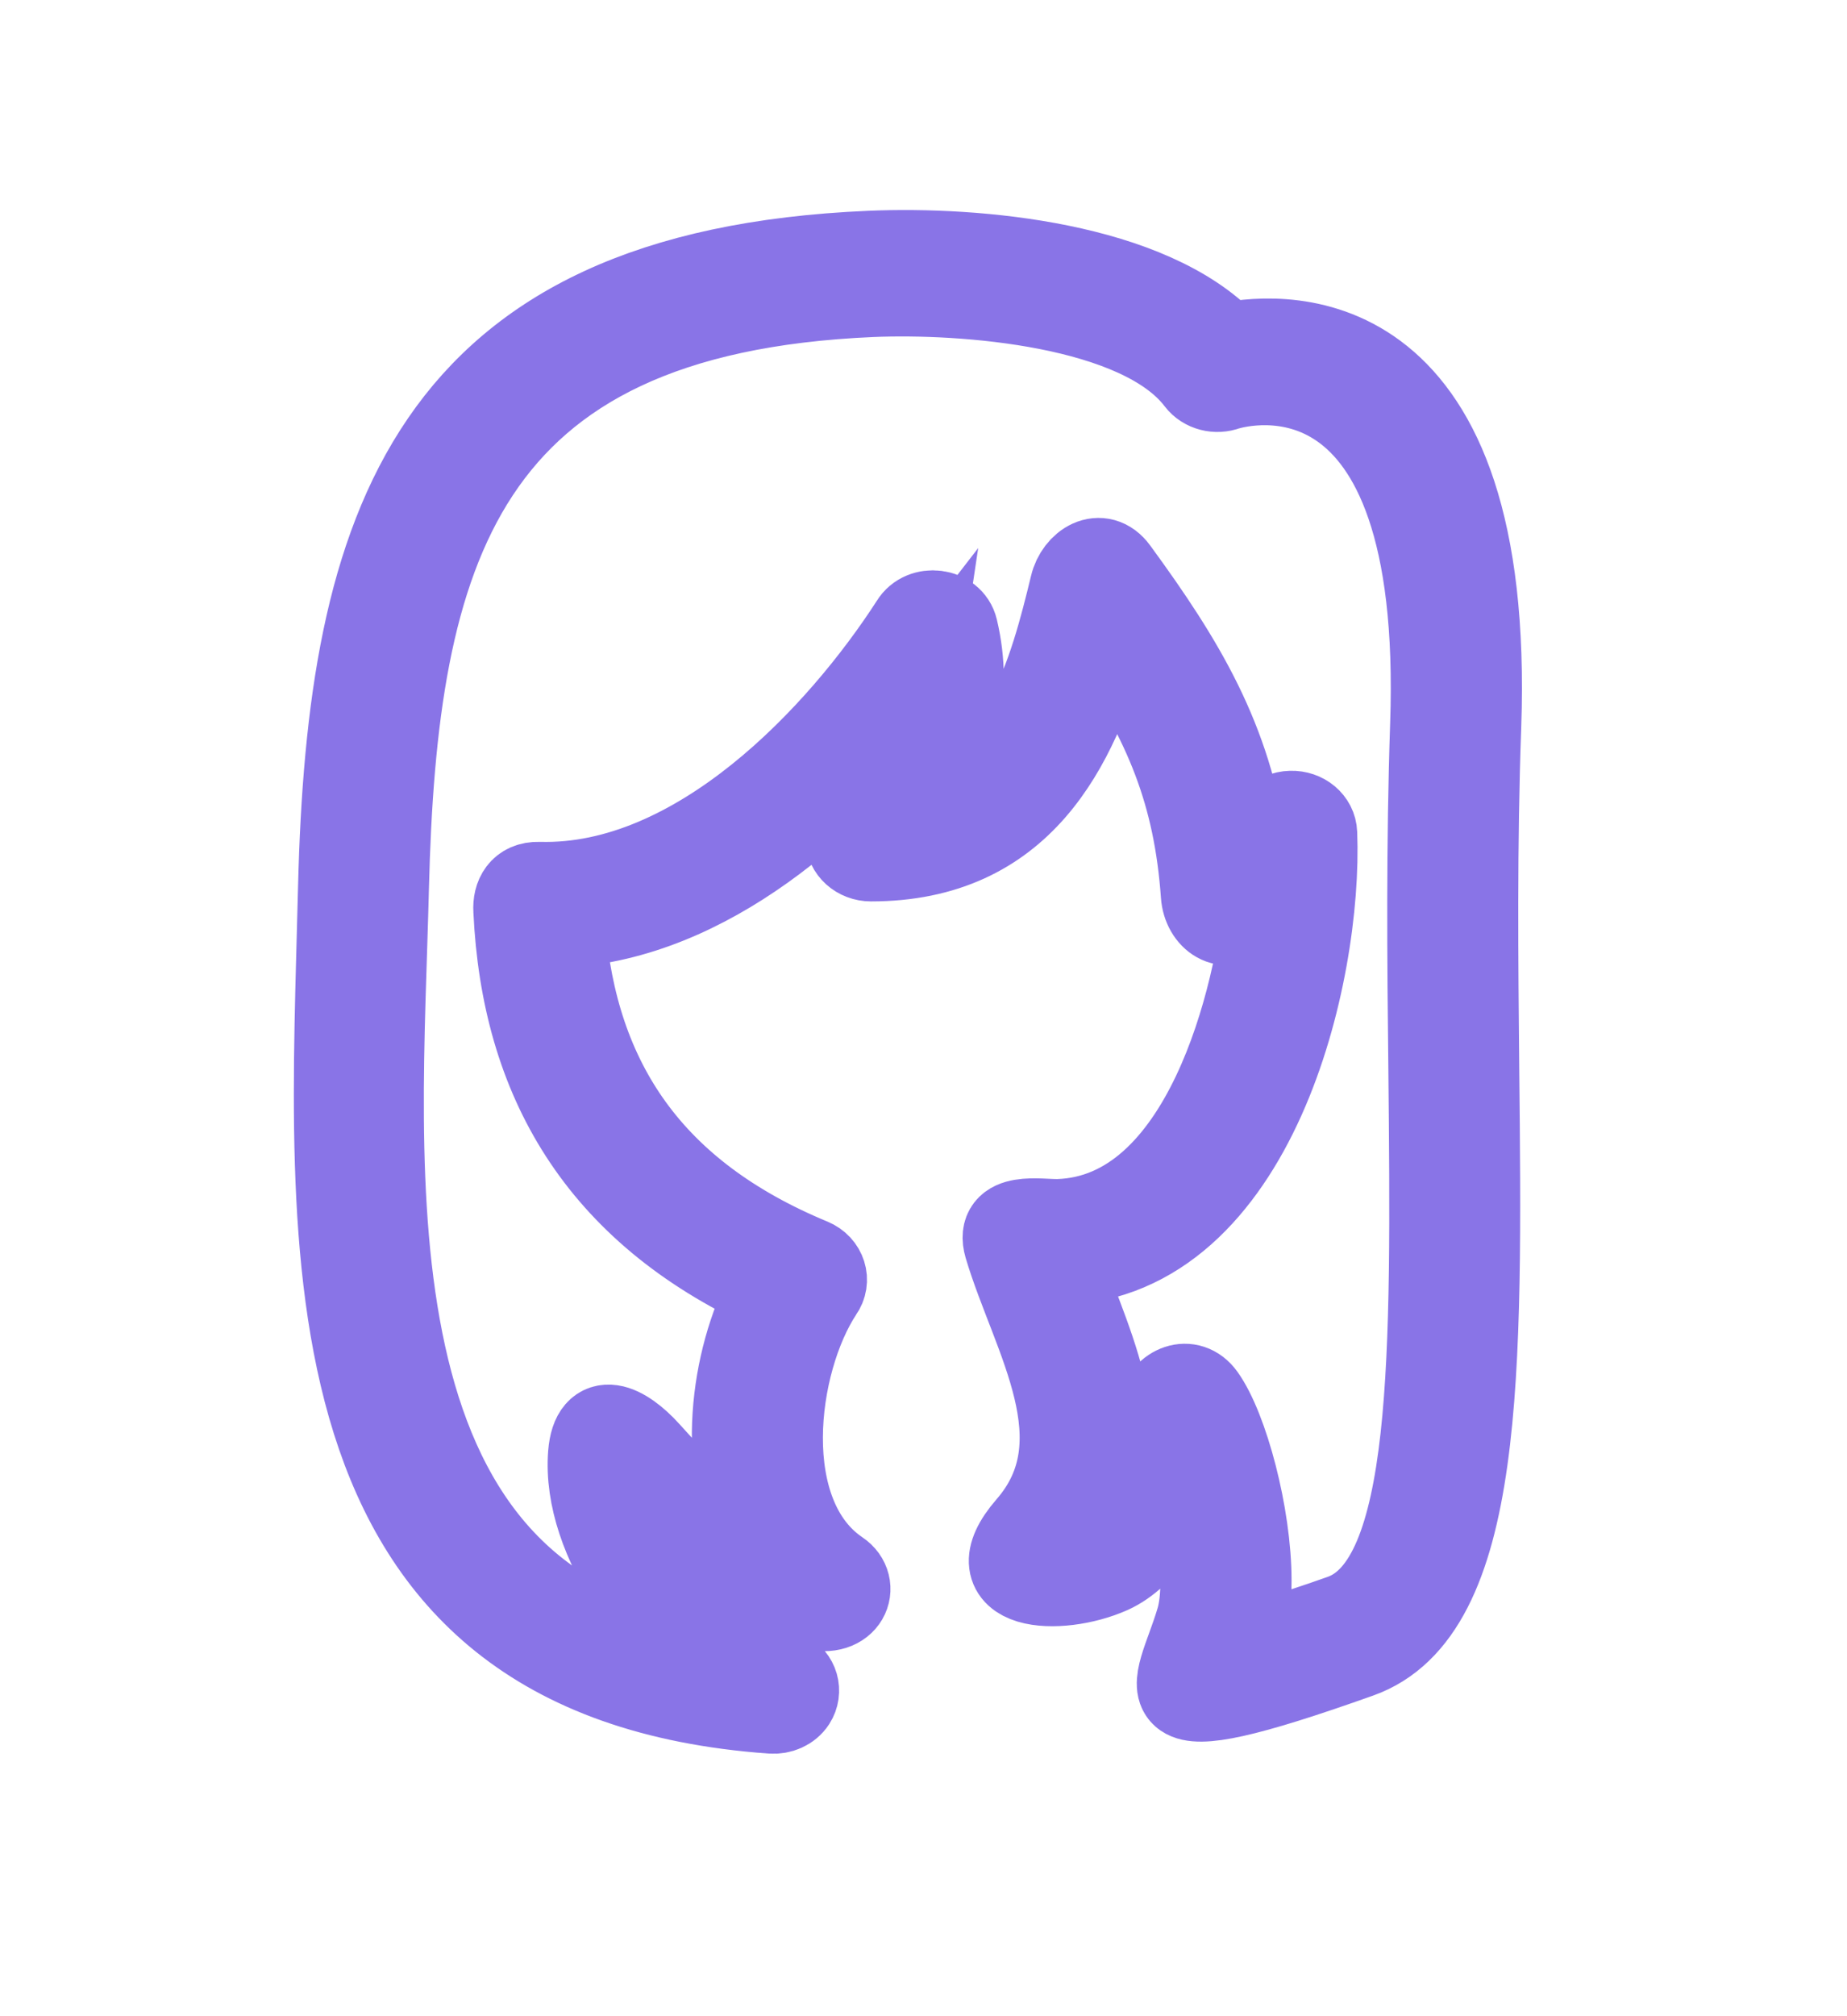 <svg width="22" height="24" viewBox="0 0 22 24" fill="none" xmlns="http://www.w3.org/2000/svg">
<g id="noun-hair-2058156 1">
<g id="Group">
<path id="Vector" d="M13.189 7.571C12.817 8.91 12.16 10.23 10.374 10.23C10.22 10.23 10.093 10.117 10.093 9.977C10.093 9.917 10.117 9.86 10.158 9.817C10.492 9.372 10.796 8.886 10.876 8.346C9.937 9.562 8.444 10.919 6.709 11.02C6.856 12.878 7.756 14.213 9.664 15.003C9.82 15.068 9.875 15.243 9.781 15.373C9.22 16.224 8.994 18.038 9.99 18.712C10.23 18.872 10.088 19.246 9.668 19.135C8.634 18.863 8.212 18.578 7.712 18.064C7.787 18.256 7.89 18.446 8.012 18.632C8.368 19.174 8.886 19.654 9.356 19.907C9.491 19.976 9.534 20.131 9.457 20.252C9.4 20.339 9.296 20.382 9.191 20.375C3.517 19.967 3.947 14.833 4.05 10.565C4.156 6.273 5.099 3.234 10.36 3.009C11.651 2.953 13.696 3.145 14.61 4.102C15.337 3.957 17.788 3.825 17.62 8.642C17.569 10.053 17.584 11.437 17.596 12.722C17.634 16.338 17.663 19.187 16.189 19.712C13.456 20.684 14.01 20.146 14.264 19.297C14.305 19.168 14.322 18.999 14.322 18.814C14.322 18.405 14.243 17.928 14.133 17.537C13.945 17.988 13.648 18.518 13.228 18.708C12.611 18.984 11.601 18.919 12.248 18.174C13.136 17.155 12.304 15.915 11.982 14.833C11.867 14.435 12.388 14.541 12.606 14.535C14.346 14.479 14.977 11.871 15.085 10.619L14.824 10.889C14.605 11.113 14.346 10.93 14.327 10.653C14.241 9.446 13.89 8.601 13.189 7.571ZM13.297 6.789C14.097 7.882 14.649 8.8 14.833 10.113L15.172 9.763C15.222 9.711 15.294 9.677 15.376 9.675C15.532 9.67 15.661 9.778 15.666 9.919C15.733 11.595 14.951 14.956 12.635 15.038C13.024 16.131 13.638 17.239 12.829 18.321C12.87 18.302 12.921 18.282 12.976 18.256C13.446 18.045 13.736 17.032 13.806 16.766C13.873 16.509 14.164 16.386 14.332 16.619C14.605 16.999 14.884 18.034 14.884 18.814C14.884 19.043 14.862 19.254 14.807 19.431C14.788 19.498 14.764 19.559 14.732 19.617C14.965 19.572 15.349 19.466 15.983 19.241C17.099 18.844 17.07 16.148 17.037 12.727C17.022 11.433 17.01 10.042 17.058 8.627C17.221 3.936 14.821 4.56 14.61 4.622C14.49 4.668 14.346 4.633 14.269 4.532C13.576 3.62 11.473 3.467 10.386 3.512C5.468 3.722 4.708 6.573 4.609 10.573C4.528 13.928 4.021 18.978 8.25 19.74C7.981 19.488 7.732 19.198 7.528 18.889C7.196 18.384 6.988 17.824 7.028 17.308C7.069 16.792 7.434 16.967 7.724 17.289C8.195 17.809 8.48 18.125 9.016 18.371C8.567 17.472 8.704 16.213 9.162 15.345C7.129 14.409 6.232 12.848 6.138 10.835C6.128 10.673 6.203 10.515 6.421 10.521C8.308 10.573 10.007 8.752 10.866 7.42C10.989 7.217 11.332 7.258 11.387 7.489C11.576 8.284 11.365 8.975 10.926 9.662C12.165 9.359 12.524 7.973 12.767 6.972C12.827 6.715 13.11 6.532 13.297 6.789Z" fill="#8974E7" stroke="#8974E7"/>
</g>
</g>
</svg>
